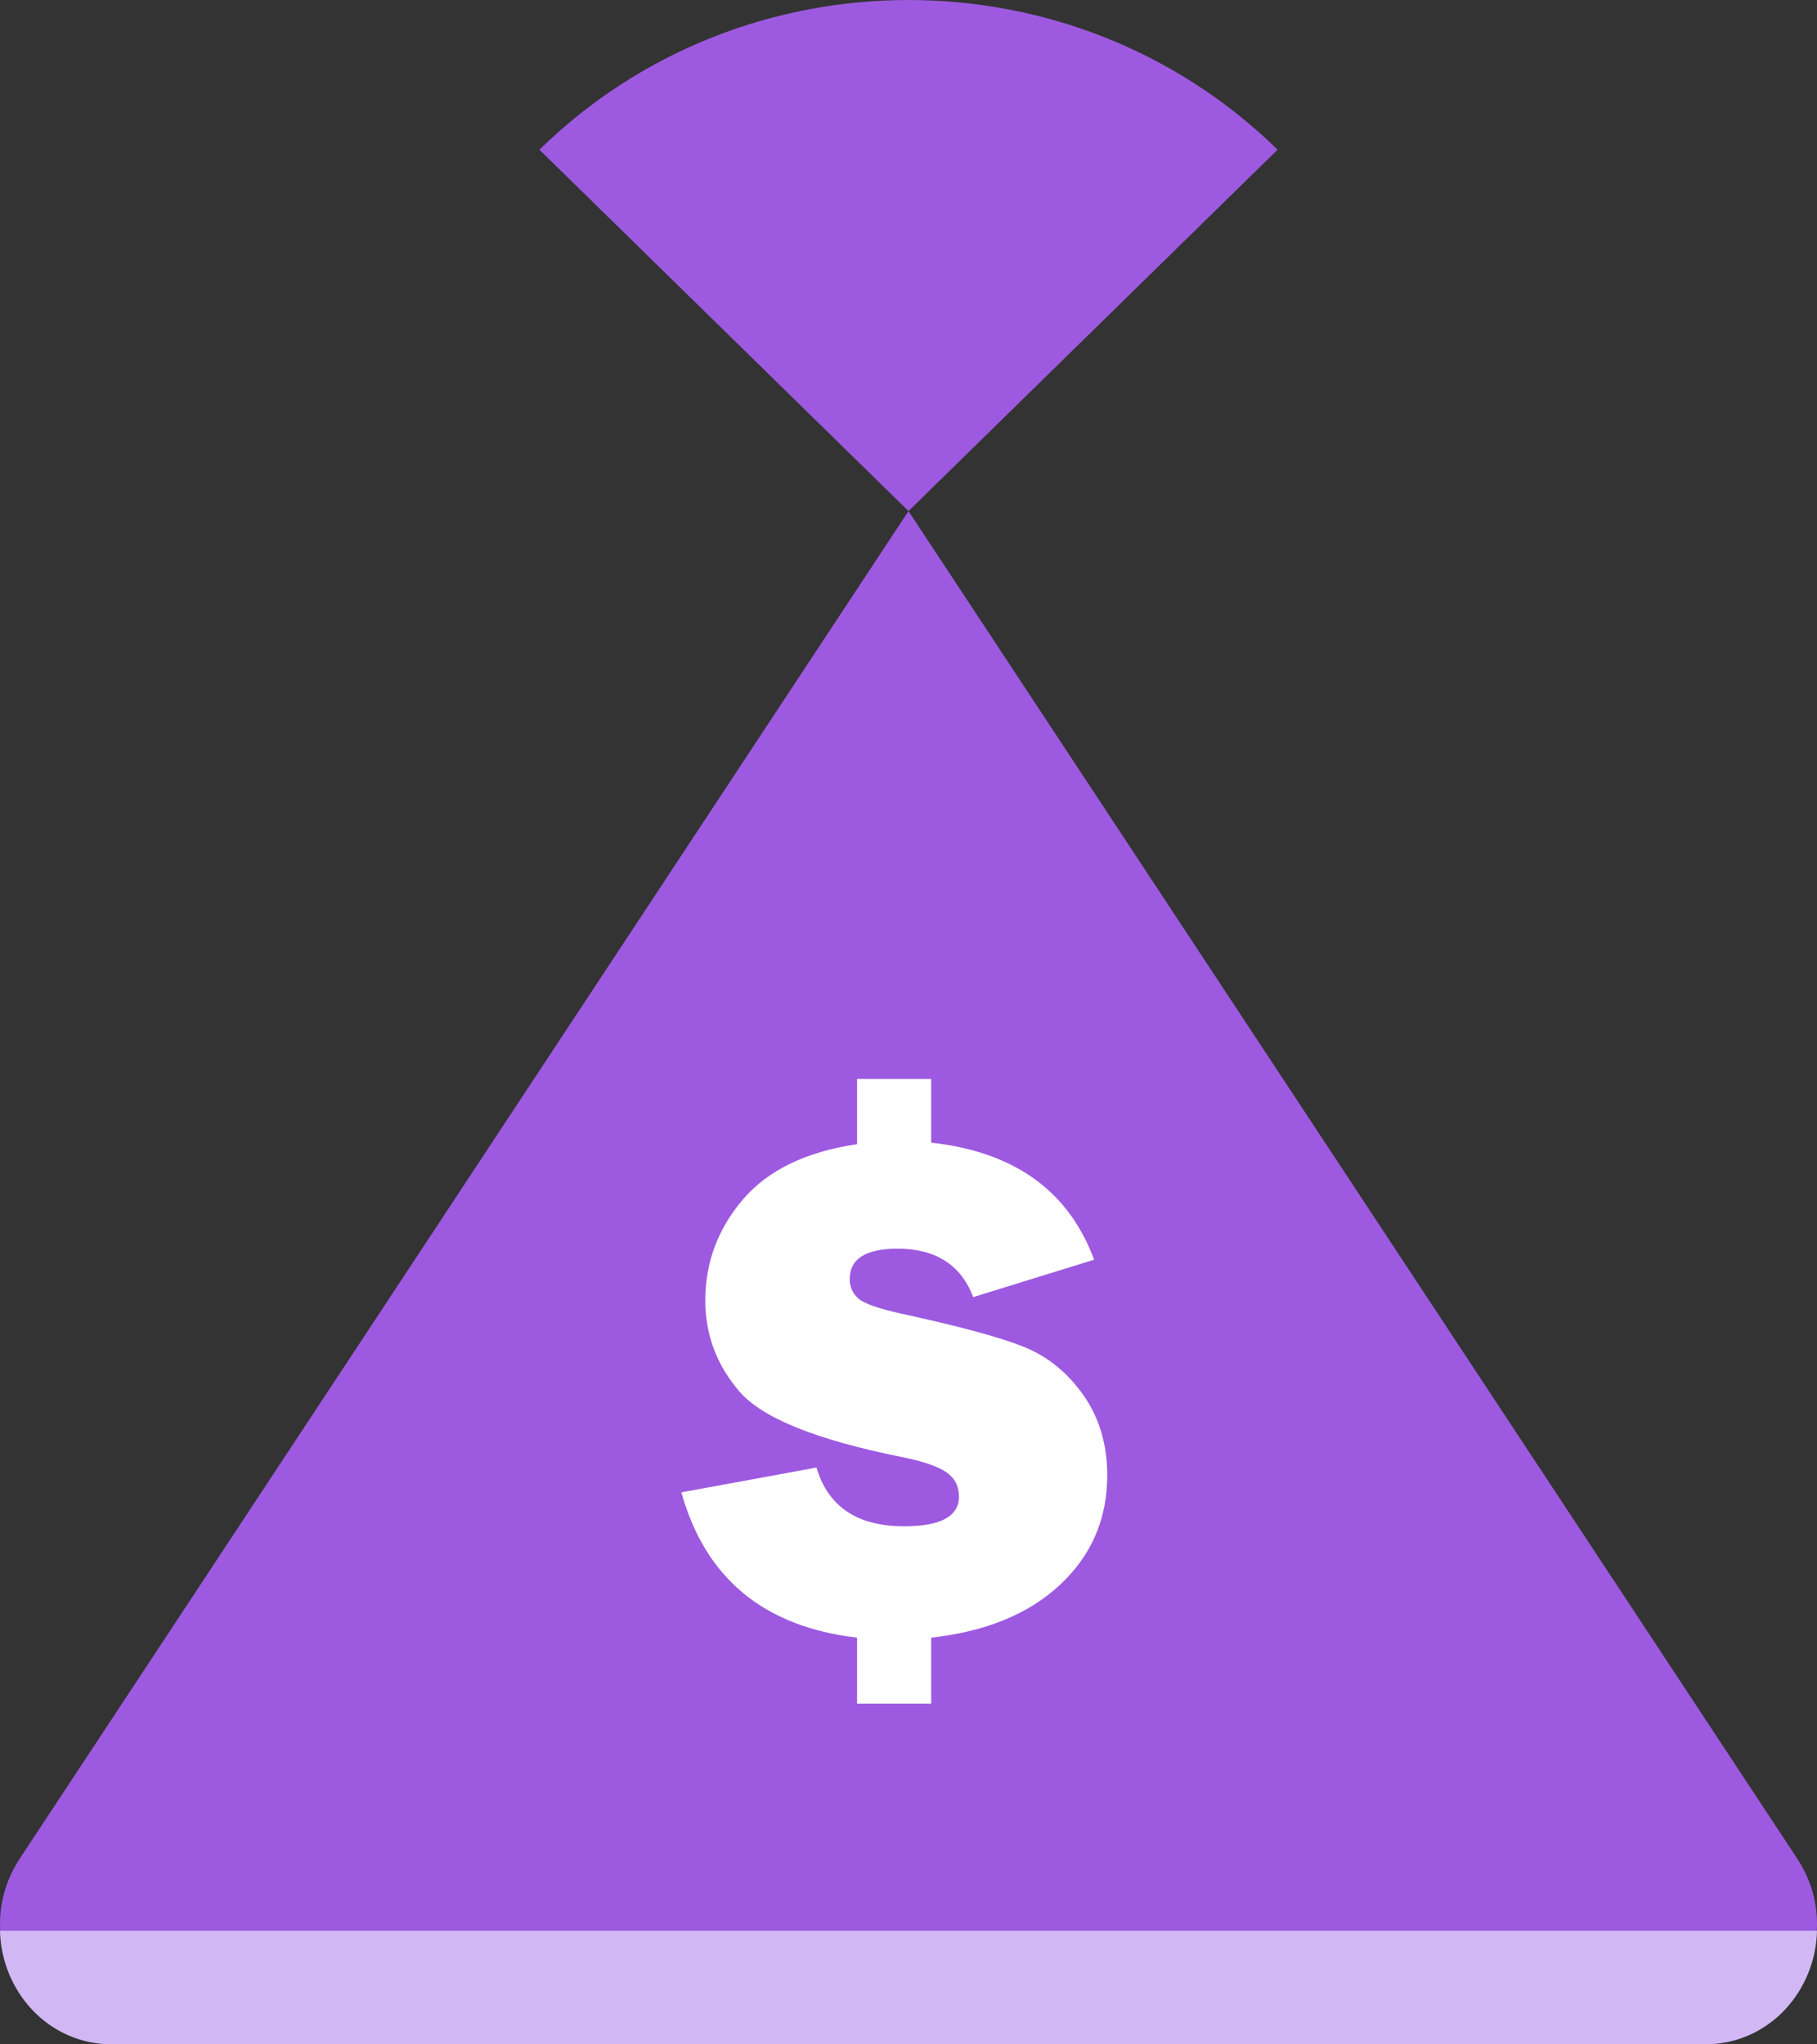 <?xml version="1.0" encoding="UTF-8"?>
<svg width="64px" height="72px" viewBox="0 0 64 72" version="1.1" xmlns="http://www.w3.org/2000/svg" xmlns:xlink="http://www.w3.org/1999/xlink">
    <rect x="0" y="0" width="64" height="72" fill="#333333" stroke="none"/>
    <title>Group 9</title>
    <g id="Desktop" stroke="none" stroke-width="1" fill="none" fill-rule="evenodd">
        <g id="Spiff-Up-2" transform="translate(-177, -3561)">
            <g id="Group-9" transform="translate(177, 3561)">
                <path d="M45,5.272 L32,18 L19,5.272 L19,5.272 C26.18,-1.757 37.82,-1.757 45,5.272 Z" id="Fill-1" fill="#9D5AE0"></path>
                <path d="M32,18 L0.704,65.446 C-1.153,68.262 0.88,72 4.269,72 L59.731,72 C63.12,72 65.153,68.262 63.296,65.446 L32,18 Z" id="Fill-3" fill="#9D5AE0"></path>
                <path d="M30.188,40.297 L30.188,38 L32.799,38 L32.799,40.243 C35.727,40.565 37.64,41.94 38.538,44.366 L34.281,45.682 C33.846,44.546 32.957,43.977 31.616,43.977 C30.492,43.977 29.929,44.335 29.929,45.051 C29.929,45.311 30.024,45.533 30.215,45.716 C30.405,45.9 30.931,46.086 31.791,46.276 C33.758,46.702 35.168,47.082 36.02,47.417 C36.873,47.753 37.583,48.32 38.15,49.121 C38.717,49.922 39,50.868 39,51.96 C39,53.489 38.449,54.771 37.348,55.804 C36.246,56.838 34.73,57.462 32.799,57.676 L32.799,60 L30.188,60 L30.188,57.676 C26.905,57.291 24.843,55.585 24,52.559 L28.759,51.686 C29.168,53.065 30.196,53.754 31.847,53.754 C33.134,53.754 33.778,53.405 33.778,52.707 C33.778,52.34 33.628,52.053 33.329,51.847 C33.03,51.641 32.5,51.462 31.739,51.309 C28.747,50.707 26.85,49.941 26.047,49.01 C25.245,48.079 24.843,47.01 24.843,45.801 C24.843,44.467 25.283,43.284 26.162,42.25 C27.042,41.216 28.383,40.565 30.188,40.297" id="Fill-5" fill="#FFFFFF"></path>
                <path d="M0,68 C0.046,70.086 1.657,72 3.958,72 L60.042,72 C62.343,72 63.955,70.086 64,68 L0,68 Z" id="Fill-7" fill="#D1B8F4"></path>
            </g>
        </g>
    </g>
</svg>
